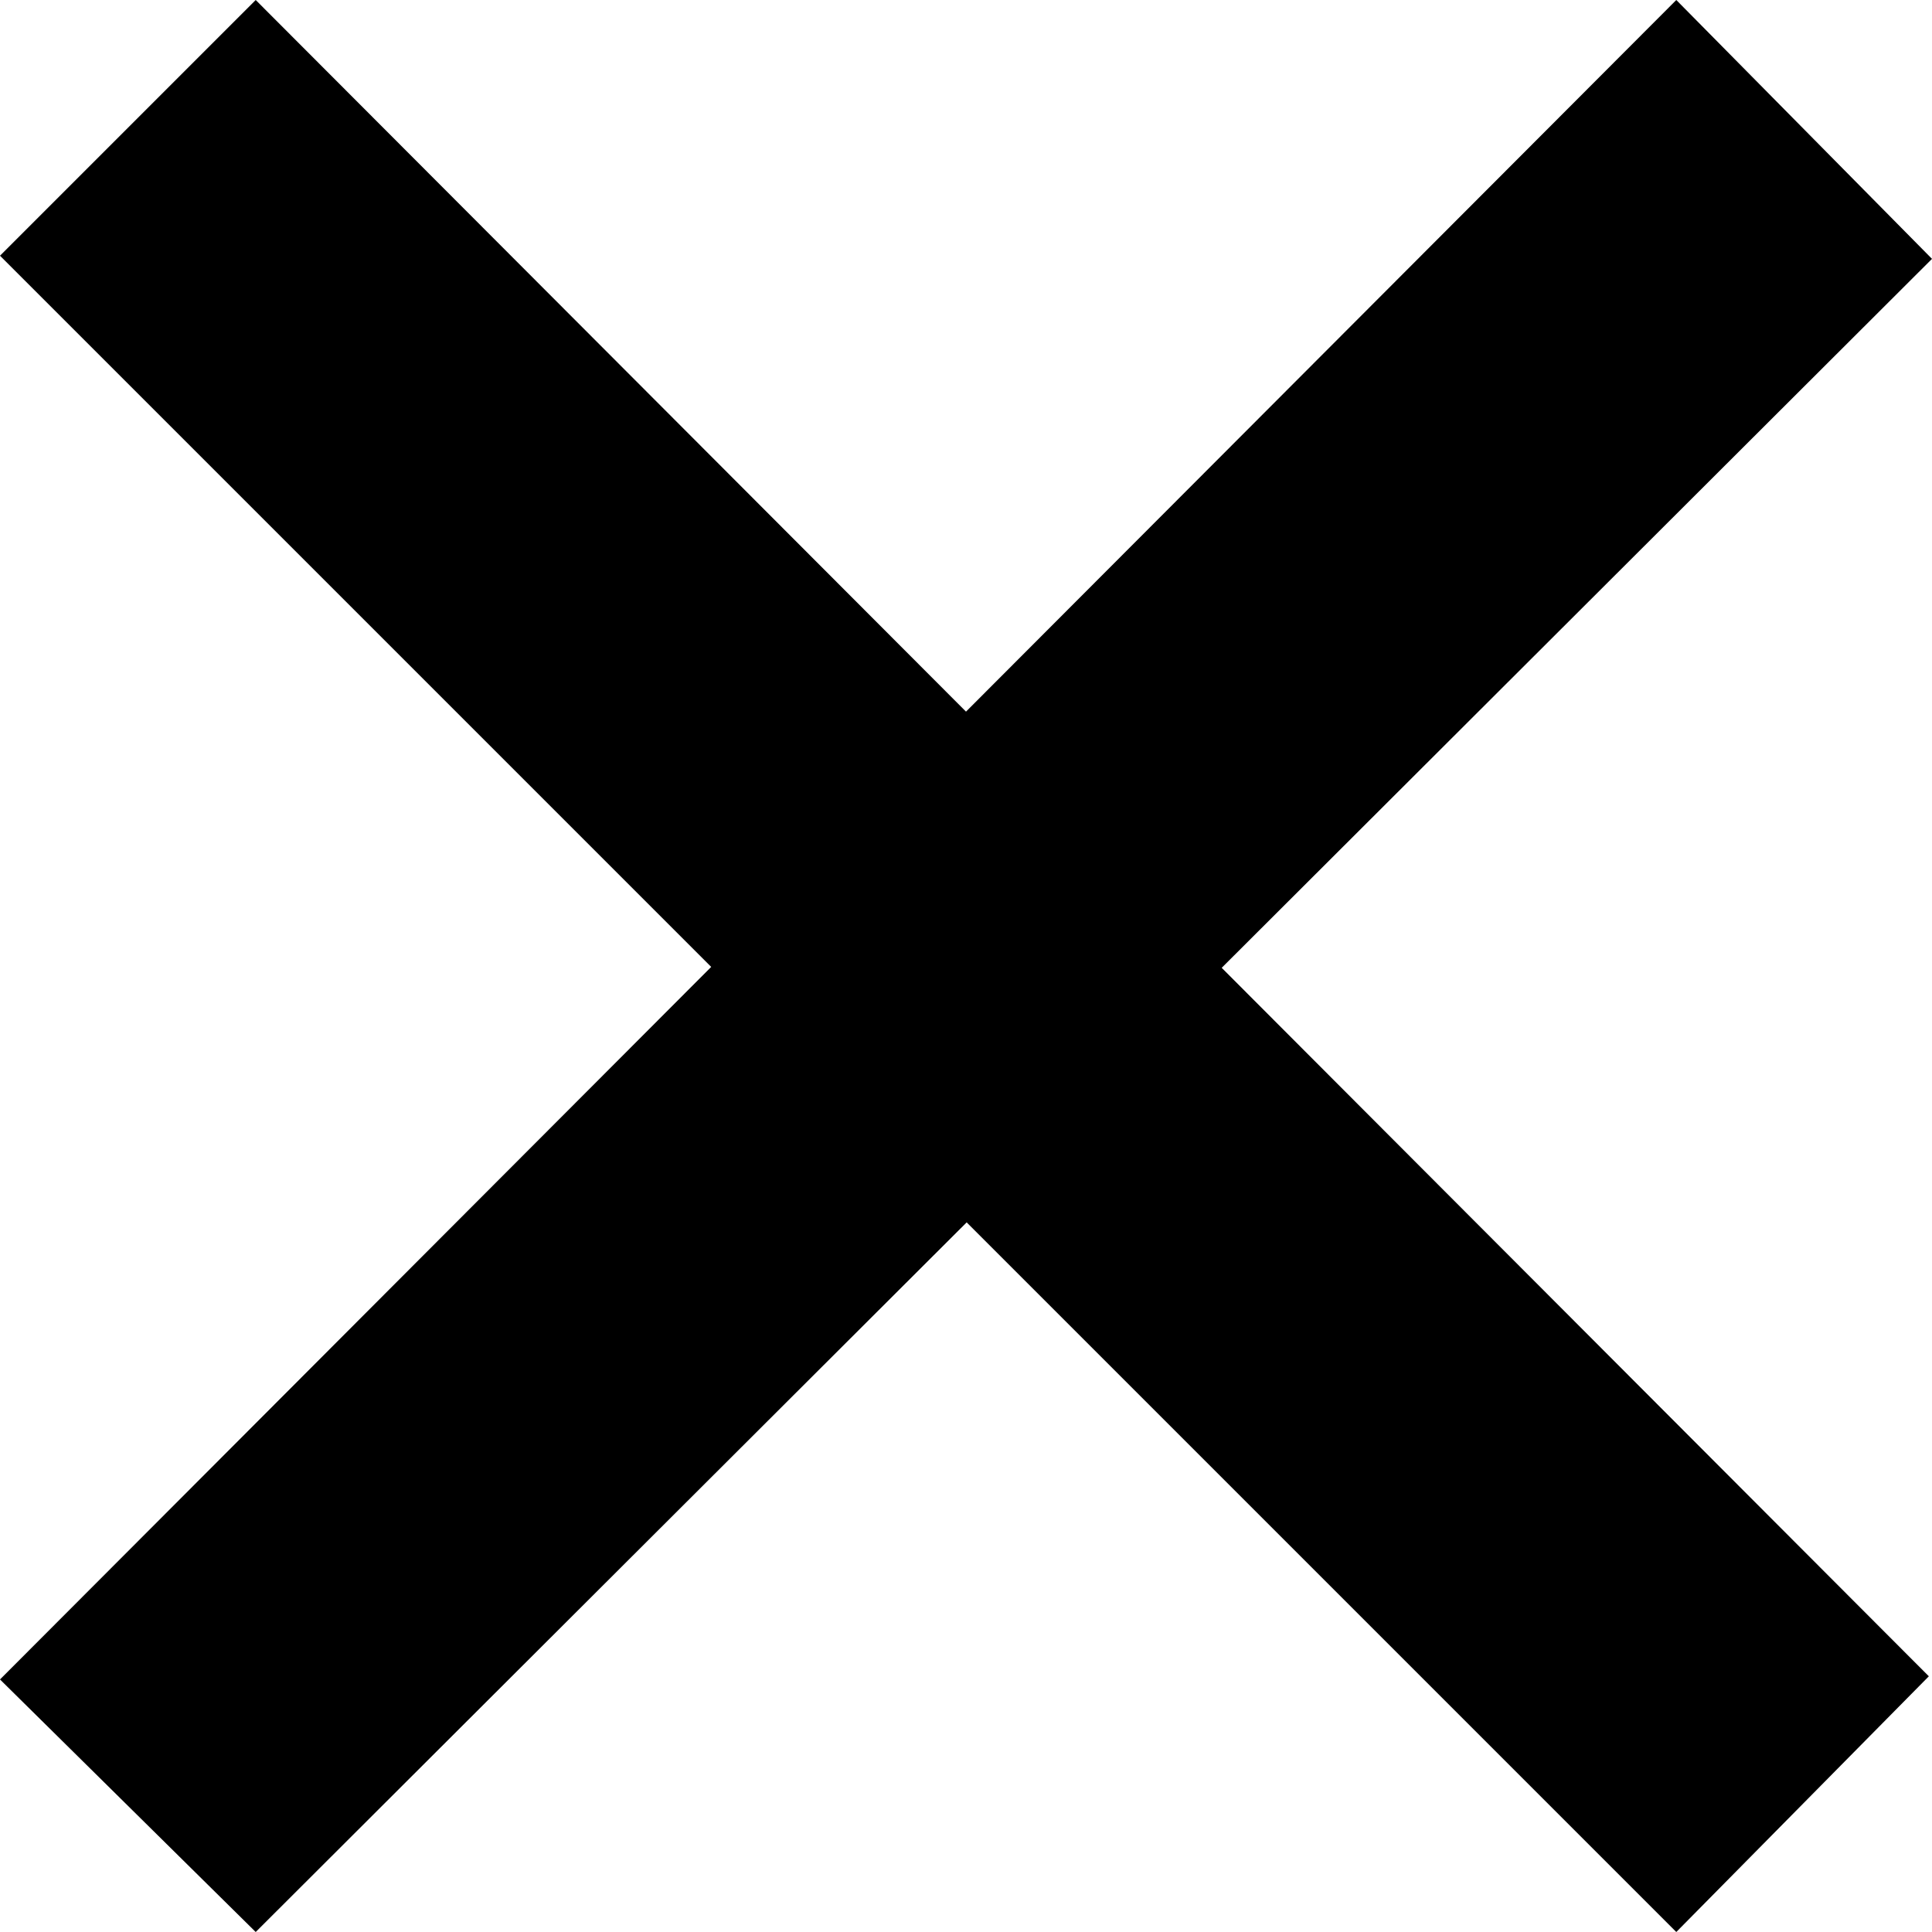 <svg  xmlns="http://www.w3.org/2000/svg" xmlns:svg="http://www.w3.org/2000/svg" version="1.1" viewBox="0 -622 612 612"   width="612" height="612" >
  <g  transform="translate(-51,-404)">
    <path d="M 132,394 663,-136 582,-218 51,314 c 0,0 81,80 81,80 z m 450,0 80,-81 -530,-531 -81,81 c 0,0 531,531 531,531 z" />
  </g>
</svg>
